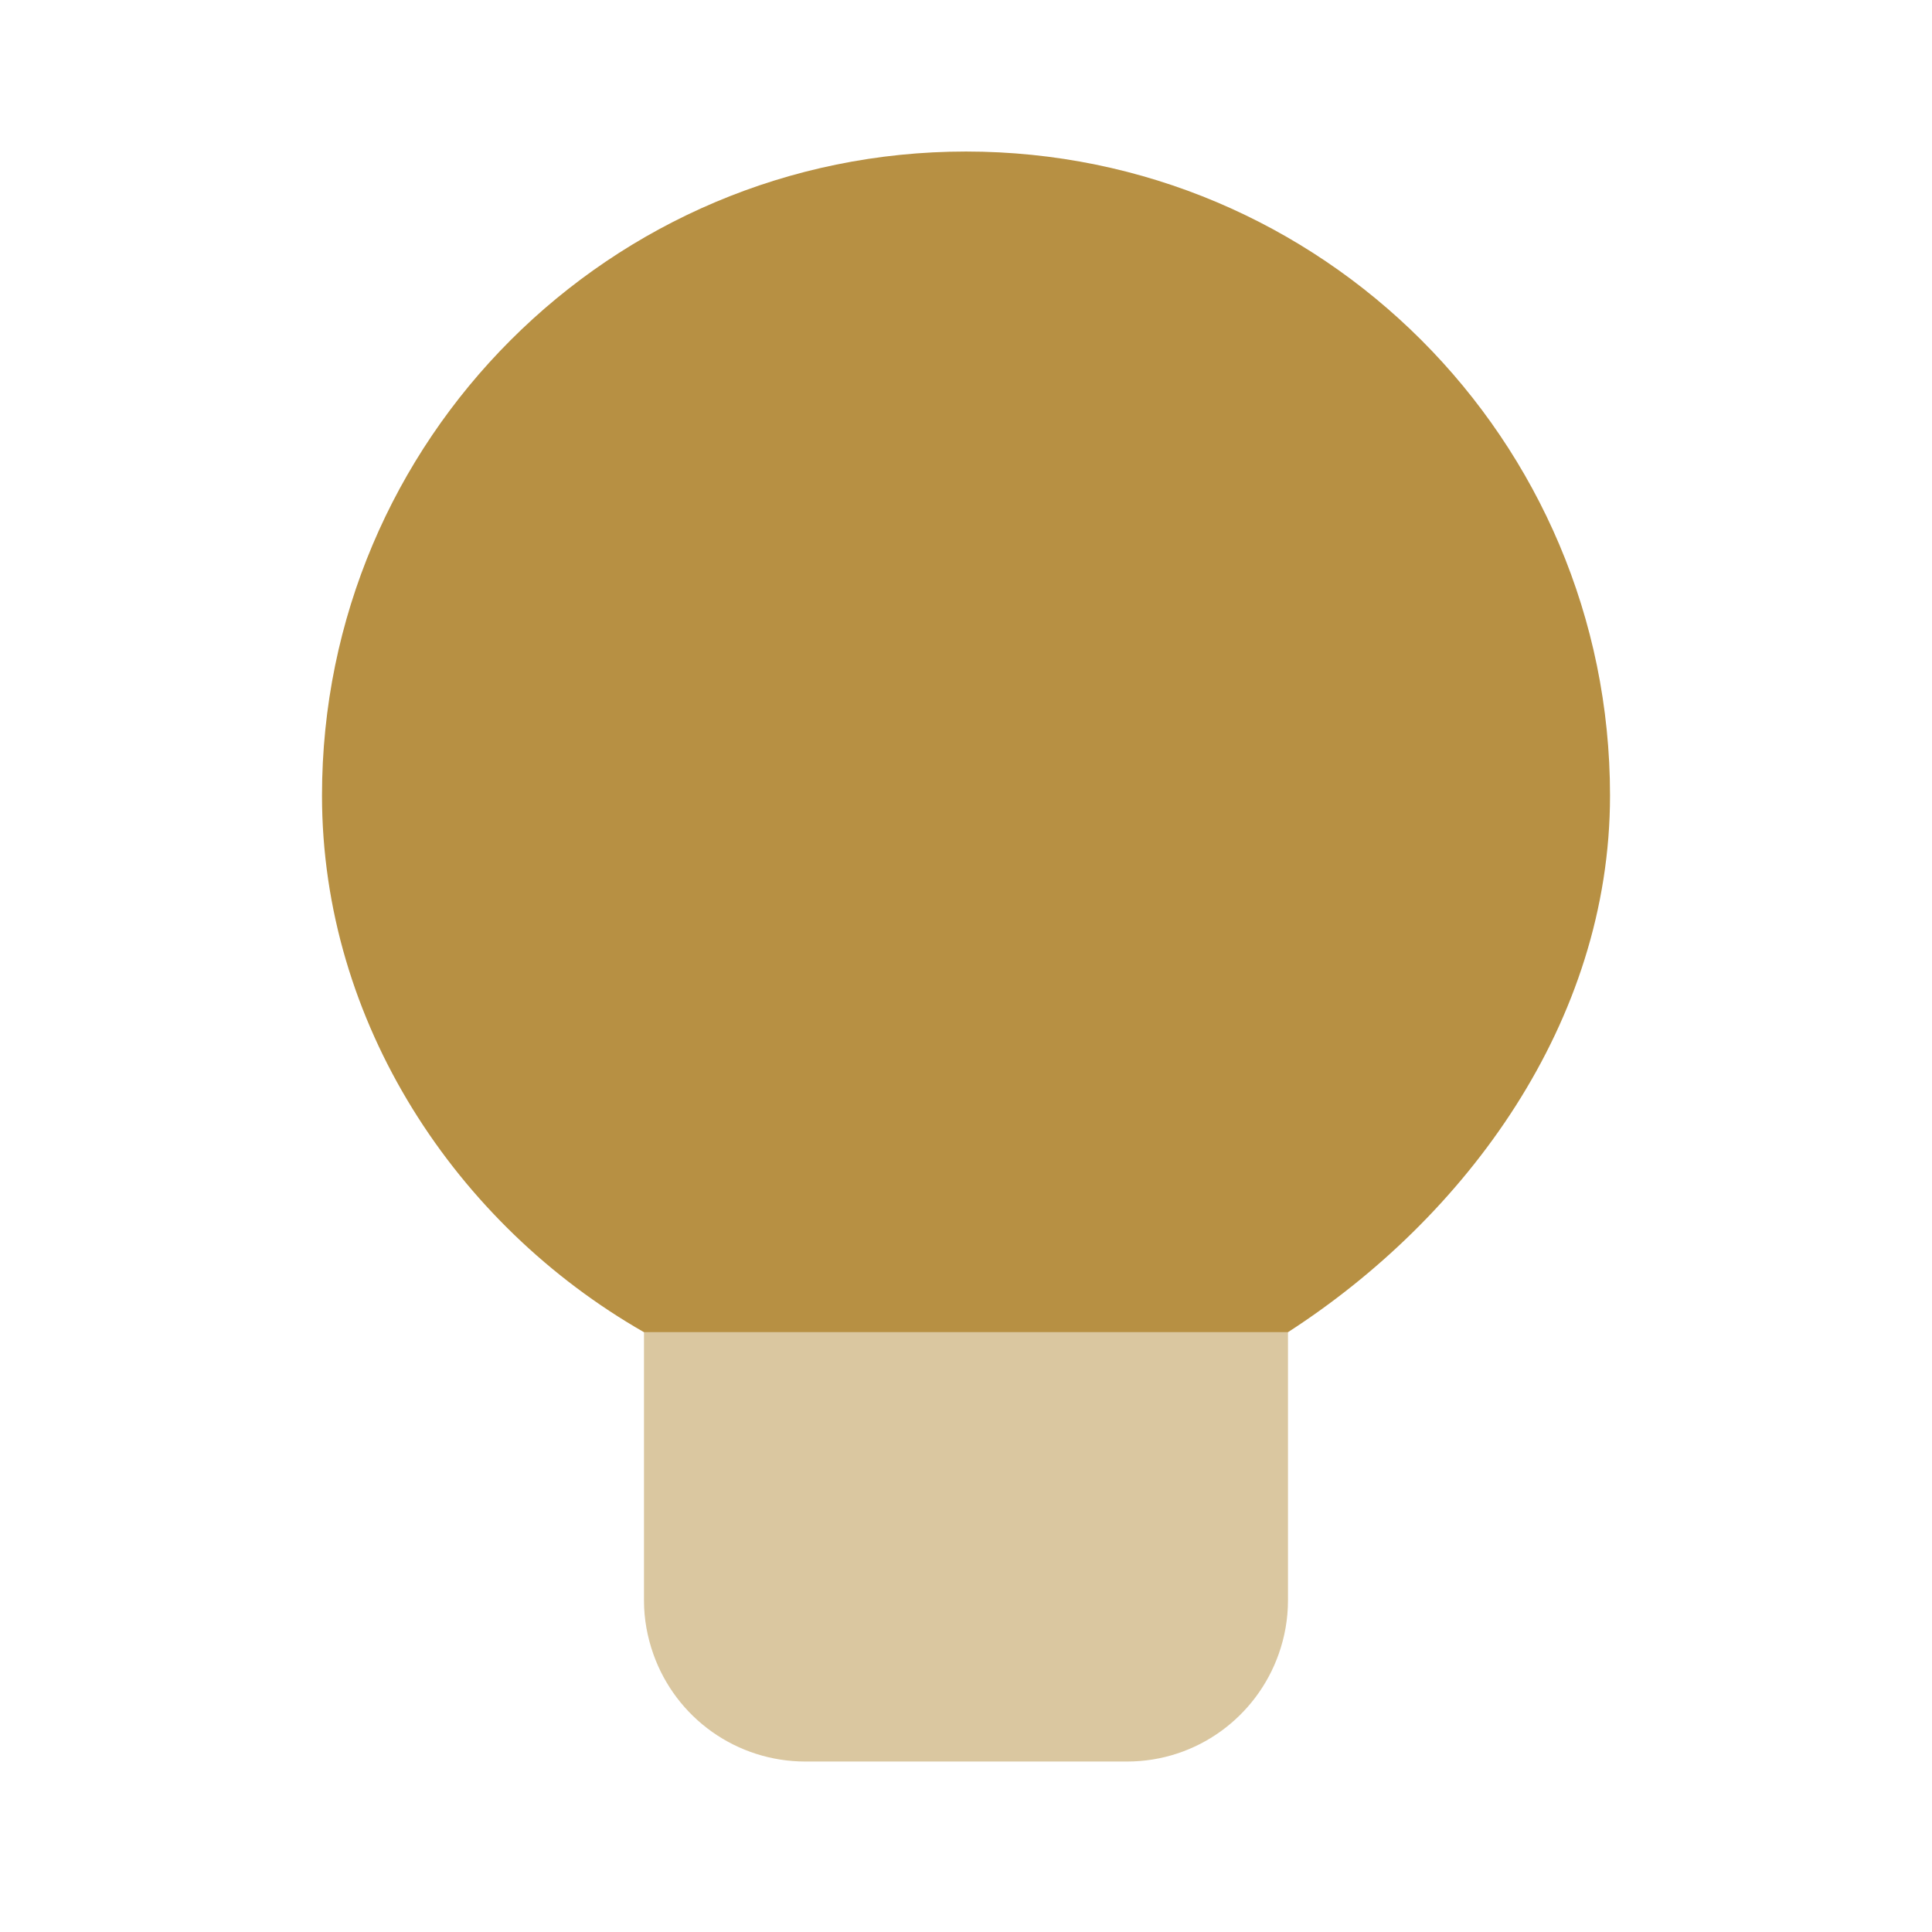 <svg width="102" height="102" viewBox="0 0 102 102" fill="none" xmlns="http://www.w3.org/2000/svg">
<path opacity="0.5" d="M33.999 84.497V70.333H67.999V84.497C67.998 85.463 67.831 86.422 67.506 87.332C66.34 90.63 63.201 93 59.5 93H56.669H45.335H42.501C40.745 92.997 39.032 92.451 37.599 91.436C36.165 90.421 35.081 88.987 34.495 87.332C34.181 86.445 33.999 85.494 33.999 84.497Z" fill="#B79043"/>
<path d="M33.999 70.333H67.999C77.375 64.278 85.001 53.99 85.001 41.997C85.001 23.22 69.778 8 51.001 8C32.223 8 17 23.22 17 41.997C17 53.99 24.081 64.664 33.999 70.333Z" fill="#B79043"/>
</svg>

